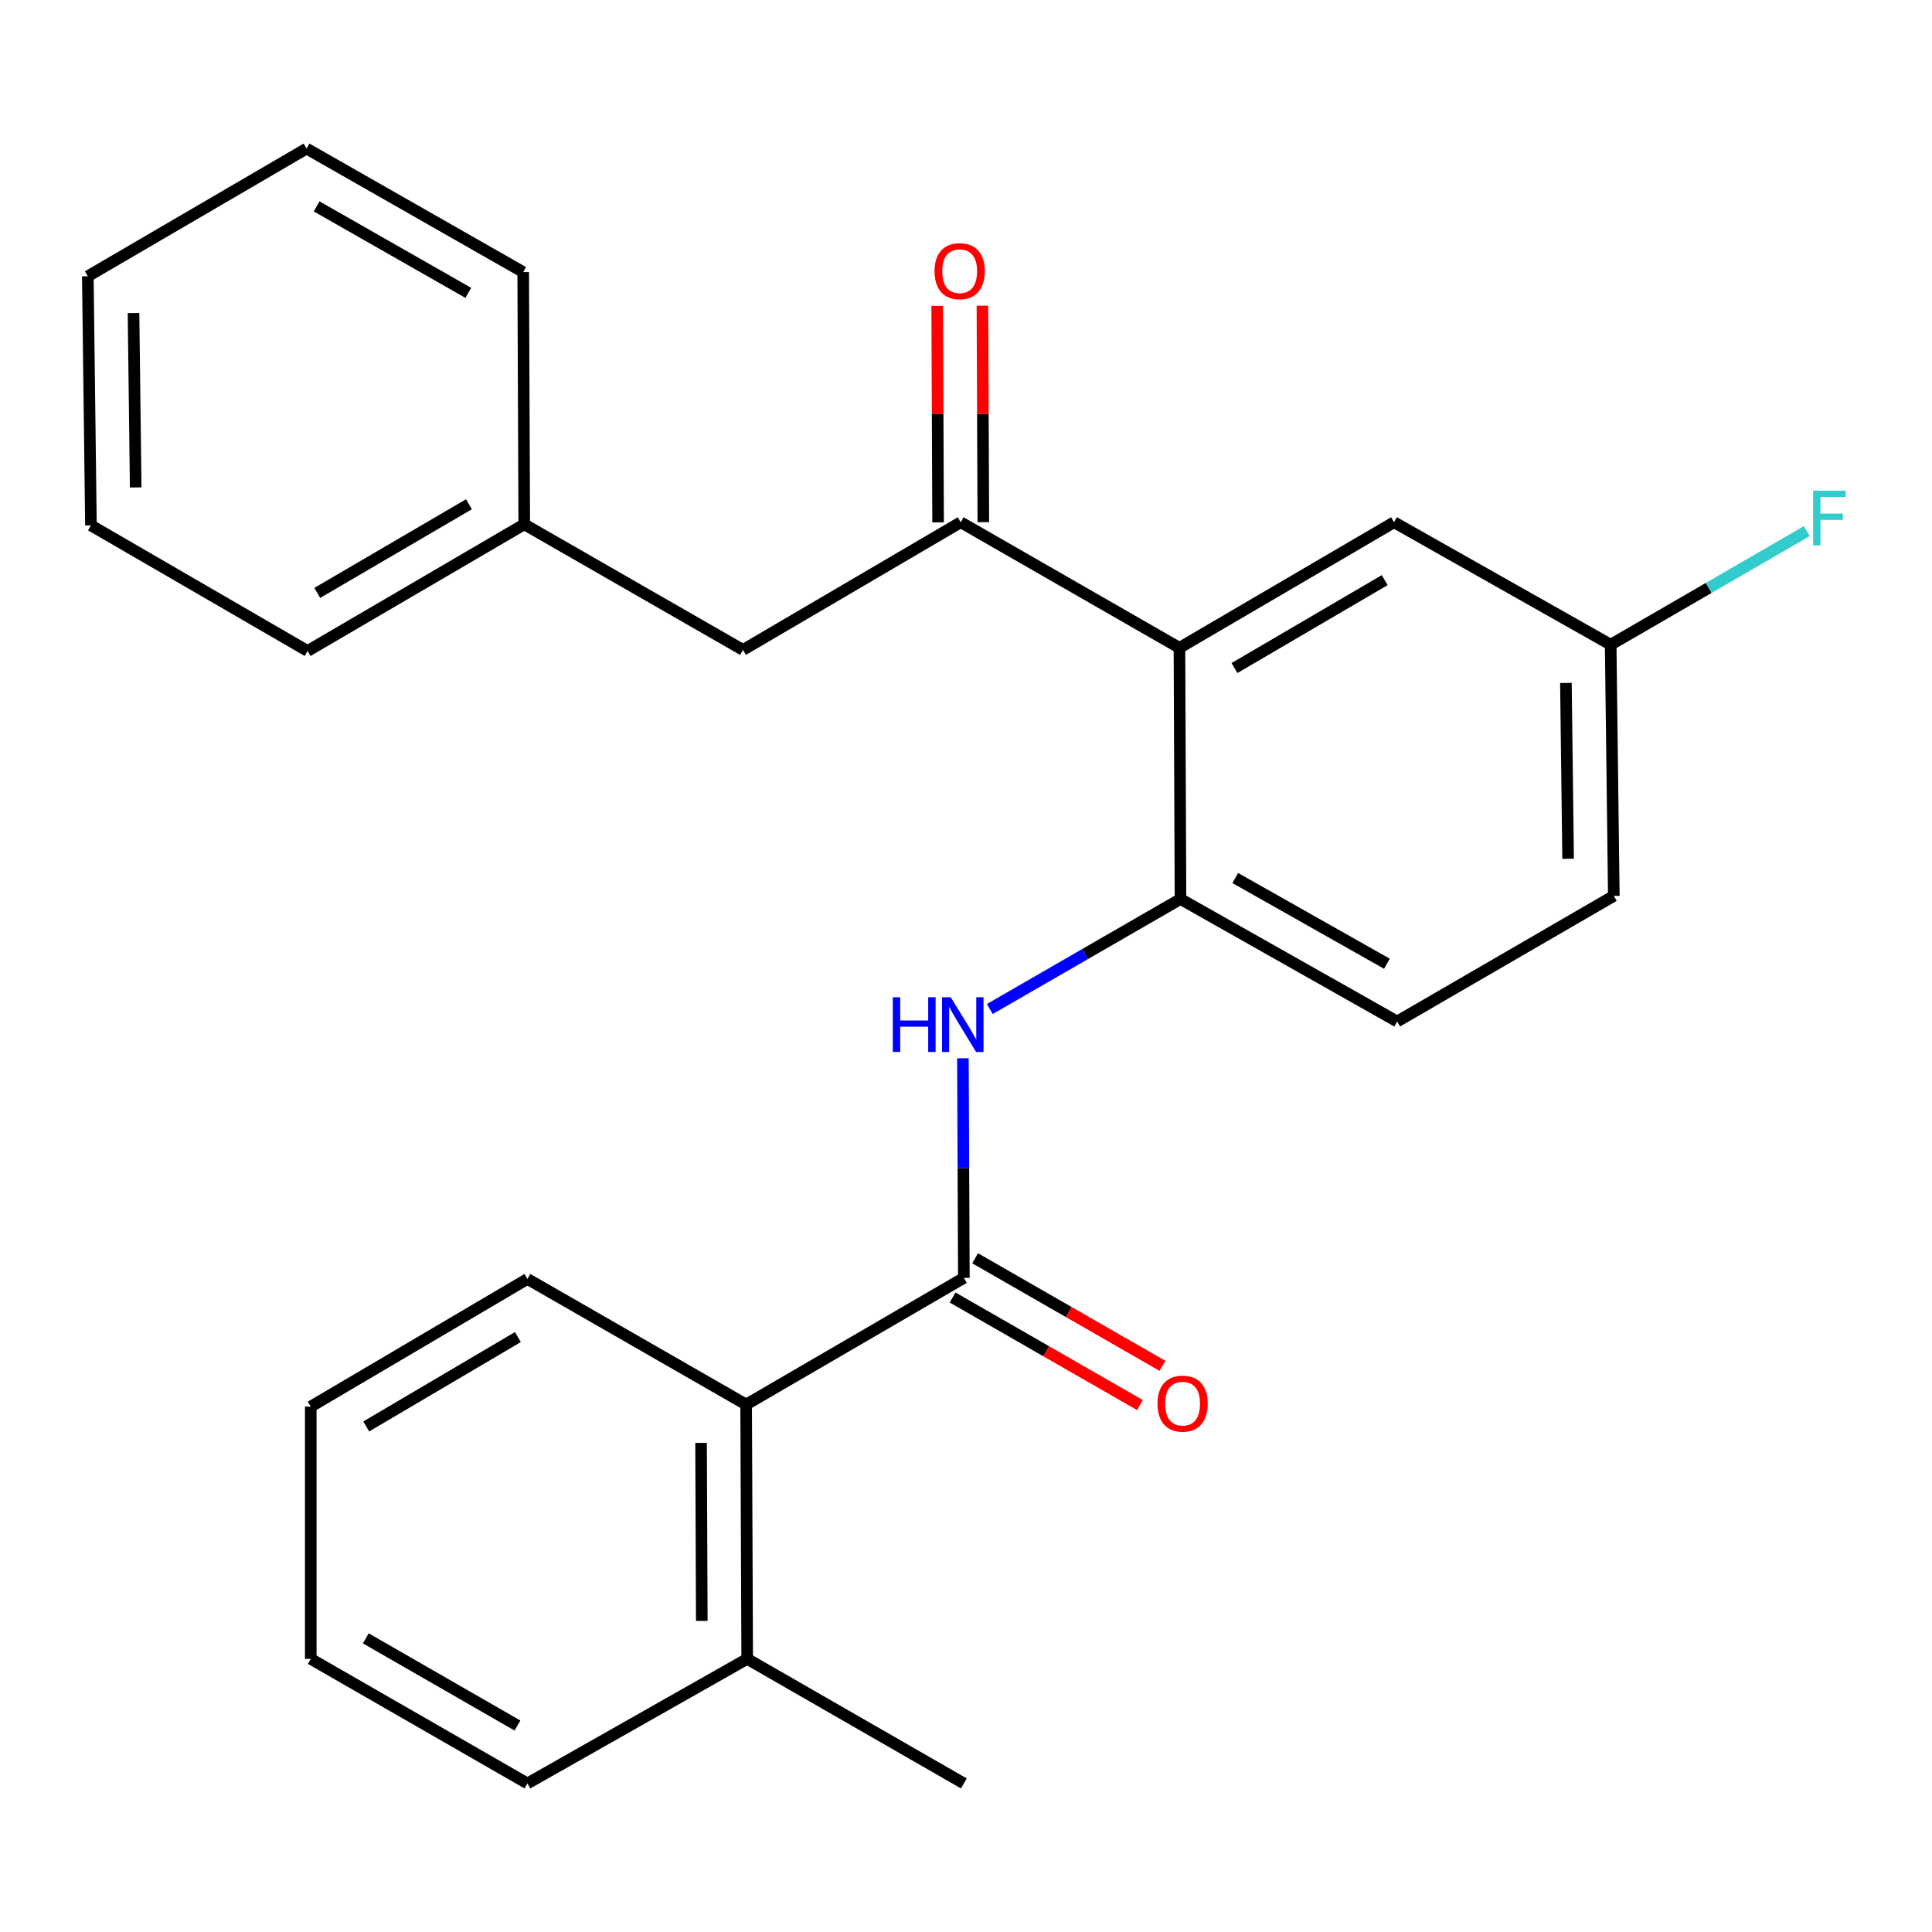 <?xml version='1.0' encoding='iso-8859-1'?>
<svg version='1.1' baseProfile='full'
              xmlns='http://www.w3.org/2000/svg'
                      xmlns:rdkit='http://www.rdkit.org/xml'
                      xmlns:xlink='http://www.w3.org/1999/xlink'
                  xml:space='preserve'
width='1000px' height='1000px' viewBox='0 0 1000 1000'>
<!-- END OF HEADER -->
<rect style='opacity:1.0;fill:#FFFFFF;stroke:none' width='1000' height='1000' x='0' y='0'> </rect>
<path class='bond-1' d='M 498.892,661.431 L 498.649,604.602' style='fill:none;fill-rule:evenodd;stroke:#000000;stroke-width:6px;stroke-linecap:butt;stroke-linejoin:miter;stroke-opacity:1' />
<path class='bond-1' d='M 498.649,604.602 L 498.407,547.772' style='fill:none;fill-rule:evenodd;stroke:#0000FF;stroke-width:6px;stroke-linecap:butt;stroke-linejoin:miter;stroke-opacity:1' />
<path class='bond-4' d='M 498.892,661.431 L 386.202,726.992' style='fill:none;fill-rule:evenodd;stroke:#000000;stroke-width:6px;stroke-linecap:butt;stroke-linejoin:miter;stroke-opacity:1' />
<path class='bond-6' d='M 493.062,671.583 L 541.541,699.421' style='fill:none;fill-rule:evenodd;stroke:#000000;stroke-width:6px;stroke-linecap:butt;stroke-linejoin:miter;stroke-opacity:1' />
<path class='bond-6' d='M 541.541,699.421 L 590.021,727.259' style='fill:none;fill-rule:evenodd;stroke:#FF0000;stroke-width:6px;stroke-linecap:butt;stroke-linejoin:miter;stroke-opacity:1' />
<path class='bond-6' d='M 504.721,651.278 L 553.201,679.116' style='fill:none;fill-rule:evenodd;stroke:#000000;stroke-width:6px;stroke-linecap:butt;stroke-linejoin:miter;stroke-opacity:1' />
<path class='bond-6' d='M 553.201,679.116 L 601.68,706.954' style='fill:none;fill-rule:evenodd;stroke:#FF0000;stroke-width:6px;stroke-linecap:butt;stroke-linejoin:miter;stroke-opacity:1' />
<path class='bond-0' d='M 610.475,335.317 L 611.022,465.333' style='fill:none;fill-rule:evenodd;stroke:#000000;stroke-width:6px;stroke-linecap:butt;stroke-linejoin:miter;stroke-opacity:1' />
<path class='bond-3' d='M 610.475,335.317 L 497.266,270.316' style='fill:none;fill-rule:evenodd;stroke:#000000;stroke-width:6px;stroke-linecap:butt;stroke-linejoin:miter;stroke-opacity:1' />
<path class='bond-5' d='M 610.475,335.317 L 721.552,270.316' style='fill:none;fill-rule:evenodd;stroke:#000000;stroke-width:6px;stroke-linecap:butt;stroke-linejoin:miter;stroke-opacity:1' />
<path class='bond-5' d='M 638.963,345.776 L 716.716,300.274' style='fill:none;fill-rule:evenodd;stroke:#000000;stroke-width:6px;stroke-linecap:butt;stroke-linejoin:miter;stroke-opacity:1' />
<path class='bond-2' d='M 512.325,522.264 L 561.673,493.799' style='fill:none;fill-rule:evenodd;stroke:#0000FF;stroke-width:6px;stroke-linecap:butt;stroke-linejoin:miter;stroke-opacity:1' />
<path class='bond-2' d='M 561.673,493.799 L 611.022,465.333' style='fill:none;fill-rule:evenodd;stroke:#000000;stroke-width:6px;stroke-linecap:butt;stroke-linejoin:miter;stroke-opacity:1' />
<path class='bond-9' d='M 611.022,465.333 L 723.165,528.722' style='fill:none;fill-rule:evenodd;stroke:#000000;stroke-width:6px;stroke-linecap:butt;stroke-linejoin:miter;stroke-opacity:1' />
<path class='bond-9' d='M 639.365,454.458 L 717.865,498.83' style='fill:none;fill-rule:evenodd;stroke:#000000;stroke-width:6px;stroke-linecap:butt;stroke-linejoin:miter;stroke-opacity:1' />
<path class='bond-7' d='M 497.266,270.316 L 384.576,336.397' style='fill:none;fill-rule:evenodd;stroke:#000000;stroke-width:6px;stroke-linecap:butt;stroke-linejoin:miter;stroke-opacity:1' />
<path class='bond-8' d='M 508.973,270.266 L 508.738,214.257' style='fill:none;fill-rule:evenodd;stroke:#000000;stroke-width:6px;stroke-linecap:butt;stroke-linejoin:miter;stroke-opacity:1' />
<path class='bond-8' d='M 508.738,214.257 L 508.502,158.248' style='fill:none;fill-rule:evenodd;stroke:#FF0000;stroke-width:6px;stroke-linecap:butt;stroke-linejoin:miter;stroke-opacity:1' />
<path class='bond-8' d='M 485.558,270.365 L 485.323,214.356' style='fill:none;fill-rule:evenodd;stroke:#000000;stroke-width:6px;stroke-linecap:butt;stroke-linejoin:miter;stroke-opacity:1' />
<path class='bond-8' d='M 485.323,214.356 L 485.088,158.346' style='fill:none;fill-rule:evenodd;stroke:#FF0000;stroke-width:6px;stroke-linecap:butt;stroke-linejoin:miter;stroke-opacity:1' />
<path class='bond-10' d='M 386.202,726.992 L 386.749,858.634' style='fill:none;fill-rule:evenodd;stroke:#000000;stroke-width:6px;stroke-linecap:butt;stroke-linejoin:miter;stroke-opacity:1' />
<path class='bond-10' d='M 362.87,746.835 L 363.252,838.985' style='fill:none;fill-rule:evenodd;stroke:#000000;stroke-width:6px;stroke-linecap:butt;stroke-linejoin:miter;stroke-opacity:1' />
<path class='bond-15' d='M 386.202,726.992 L 272.993,661.977' style='fill:none;fill-rule:evenodd;stroke:#000000;stroke-width:6px;stroke-linecap:butt;stroke-linejoin:miter;stroke-opacity:1' />
<path class='bond-26' d='M 721.552,270.316 L 833.682,333.691' style='fill:none;fill-rule:evenodd;stroke:#000000;stroke-width:6px;stroke-linecap:butt;stroke-linejoin:miter;stroke-opacity:1' />
<path class='bond-13' d='M 384.576,336.397 L 271.354,271.382' style='fill:none;fill-rule:evenodd;stroke:#000000;stroke-width:6px;stroke-linecap:butt;stroke-linejoin:miter;stroke-opacity:1' />
<path class='bond-12' d='M 723.165,528.722 L 835.308,463.707' style='fill:none;fill-rule:evenodd;stroke:#000000;stroke-width:6px;stroke-linecap:butt;stroke-linejoin:miter;stroke-opacity:1' />
<path class='bond-16' d='M 386.749,858.634 L 498.892,923.102' style='fill:none;fill-rule:evenodd;stroke:#000000;stroke-width:6px;stroke-linecap:butt;stroke-linejoin:miter;stroke-opacity:1' />
<path class='bond-17' d='M 386.749,858.634 L 272.993,923.102' style='fill:none;fill-rule:evenodd;stroke:#000000;stroke-width:6px;stroke-linecap:butt;stroke-linejoin:miter;stroke-opacity:1' />
<path class='bond-11' d='M 833.682,333.691 L 835.308,463.707' style='fill:none;fill-rule:evenodd;stroke:#000000;stroke-width:6px;stroke-linecap:butt;stroke-linejoin:miter;stroke-opacity:1' />
<path class='bond-11' d='M 810.513,353.486 L 811.651,444.498' style='fill:none;fill-rule:evenodd;stroke:#000000;stroke-width:6px;stroke-linecap:butt;stroke-linejoin:miter;stroke-opacity:1' />
<path class='bond-14' d='M 833.682,333.691 L 884.441,304.302' style='fill:none;fill-rule:evenodd;stroke:#000000;stroke-width:6px;stroke-linecap:butt;stroke-linejoin:miter;stroke-opacity:1' />
<path class='bond-14' d='M 884.441,304.302 L 935.201,274.912' style='fill:none;fill-rule:evenodd;stroke:#33CCCC;stroke-width:6px;stroke-linecap:butt;stroke-linejoin:miter;stroke-opacity:1' />
<path class='bond-18' d='M 271.354,271.382 L 159.211,336.943' style='fill:none;fill-rule:evenodd;stroke:#000000;stroke-width:6px;stroke-linecap:butt;stroke-linejoin:miter;stroke-opacity:1' />
<path class='bond-18' d='M 242.715,261.003 L 164.215,306.895' style='fill:none;fill-rule:evenodd;stroke:#000000;stroke-width:6px;stroke-linecap:butt;stroke-linejoin:miter;stroke-opacity:1' />
<path class='bond-19' d='M 271.354,271.382 L 270.807,140.833' style='fill:none;fill-rule:evenodd;stroke:#000000;stroke-width:6px;stroke-linecap:butt;stroke-linejoin:miter;stroke-opacity:1' />
<path class='bond-20' d='M 272.993,661.977 L 160.85,728.071' style='fill:none;fill-rule:evenodd;stroke:#000000;stroke-width:6px;stroke-linecap:butt;stroke-linejoin:miter;stroke-opacity:1' />
<path class='bond-20' d='M 268.06,692.063 L 189.56,738.329' style='fill:none;fill-rule:evenodd;stroke:#000000;stroke-width:6px;stroke-linecap:butt;stroke-linejoin:miter;stroke-opacity:1' />
<path class='bond-25' d='M 272.993,923.102 L 160.85,858.634' style='fill:none;fill-rule:evenodd;stroke:#000000;stroke-width:6px;stroke-linecap:butt;stroke-linejoin:miter;stroke-opacity:1' />
<path class='bond-25' d='M 267.841,893.133 L 189.341,848.005' style='fill:none;fill-rule:evenodd;stroke:#000000;stroke-width:6px;stroke-linecap:butt;stroke-linejoin:miter;stroke-opacity:1' />
<path class='bond-23' d='M 159.211,336.943 L 47.068,271.929' style='fill:none;fill-rule:evenodd;stroke:#000000;stroke-width:6px;stroke-linecap:butt;stroke-linejoin:miter;stroke-opacity:1' />
<path class='bond-22' d='M 270.807,140.833 L 158.677,76.898' style='fill:none;fill-rule:evenodd;stroke:#000000;stroke-width:6px;stroke-linecap:butt;stroke-linejoin:miter;stroke-opacity:1' />
<path class='bond-22' d='M 242.39,151.583 L 163.899,106.828' style='fill:none;fill-rule:evenodd;stroke:#000000;stroke-width:6px;stroke-linecap:butt;stroke-linejoin:miter;stroke-opacity:1' />
<path class='bond-21' d='M 160.85,728.071 L 160.85,858.634' style='fill:none;fill-rule:evenodd;stroke:#000000;stroke-width:6px;stroke-linecap:butt;stroke-linejoin:miter;stroke-opacity:1' />
<path class='bond-24' d='M 158.677,76.898 L 45.455,142.992' style='fill:none;fill-rule:evenodd;stroke:#000000;stroke-width:6px;stroke-linecap:butt;stroke-linejoin:miter;stroke-opacity:1' />
<path class='bond-27' d='M 47.068,271.929 L 45.455,142.992' style='fill:none;fill-rule:evenodd;stroke:#000000;stroke-width:6px;stroke-linecap:butt;stroke-linejoin:miter;stroke-opacity:1' />
<path class='bond-27' d='M 70.238,252.295 L 69.109,162.04' style='fill:none;fill-rule:evenodd;stroke:#000000;stroke-width:6px;stroke-linecap:butt;stroke-linejoin:miter;stroke-opacity:1' />
<path  class='atom-2' d='M 462.112 516.175
L 465.952 516.175
L 465.952 528.215
L 480.432 528.215
L 480.432 516.175
L 484.272 516.175
L 484.272 544.495
L 480.432 544.495
L 480.432 531.415
L 465.952 531.415
L 465.952 544.495
L 462.112 544.495
L 462.112 516.175
' fill='#0000FF'/>
<path  class='atom-2' d='M 492.072 516.175
L 501.352 531.175
Q 502.272 532.655, 503.752 535.335
Q 505.232 538.015, 505.312 538.175
L 505.312 516.175
L 509.072 516.175
L 509.072 544.495
L 505.192 544.495
L 495.232 528.095
Q 494.072 526.175, 492.832 523.975
Q 491.632 521.775, 491.272 521.095
L 491.272 544.495
L 487.592 544.495
L 487.592 516.175
L 492.072 516.175
' fill='#0000FF'/>
<path  class='atom-7' d='M 599.114 726.525
Q 599.114 719.725, 602.474 715.925
Q 605.834 712.125, 612.114 712.125
Q 618.394 712.125, 621.754 715.925
Q 625.114 719.725, 625.114 726.525
Q 625.114 733.405, 621.714 737.325
Q 618.314 741.205, 612.114 741.205
Q 605.874 741.205, 602.474 737.325
Q 599.114 733.445, 599.114 726.525
M 612.114 738.005
Q 616.434 738.005, 618.754 735.125
Q 621.114 732.205, 621.114 726.525
Q 621.114 720.965, 618.754 718.165
Q 616.434 715.325, 612.114 715.325
Q 607.794 715.325, 605.434 718.125
Q 603.114 720.925, 603.114 726.525
Q 603.114 732.245, 605.434 735.125
Q 607.794 738.005, 612.114 738.005
' fill='#FF0000'/>
<path  class='atom-9' d='M 483.719 140.366
Q 483.719 133.566, 487.079 129.766
Q 490.439 125.966, 496.719 125.966
Q 502.999 125.966, 506.359 129.766
Q 509.719 133.566, 509.719 140.366
Q 509.719 147.246, 506.319 151.166
Q 502.919 155.046, 496.719 155.046
Q 490.479 155.046, 487.079 151.166
Q 483.719 147.286, 483.719 140.366
M 496.719 151.846
Q 501.039 151.846, 503.359 148.966
Q 505.719 146.046, 505.719 140.366
Q 505.719 134.806, 503.359 132.006
Q 501.039 129.166, 496.719 129.166
Q 492.399 129.166, 490.039 131.966
Q 487.719 134.766, 487.719 140.366
Q 487.719 146.086, 490.039 148.966
Q 492.399 151.846, 496.719 151.846
' fill='#FF0000'/>
<path  class='atom-15' d='M 938.471 253.983
L 955.311 253.983
L 955.311 257.223
L 942.271 257.223
L 942.271 265.823
L 953.871 265.823
L 953.871 269.103
L 942.271 269.103
L 942.271 282.303
L 938.471 282.303
L 938.471 253.983
' fill='#33CCCC'/>
</svg>
